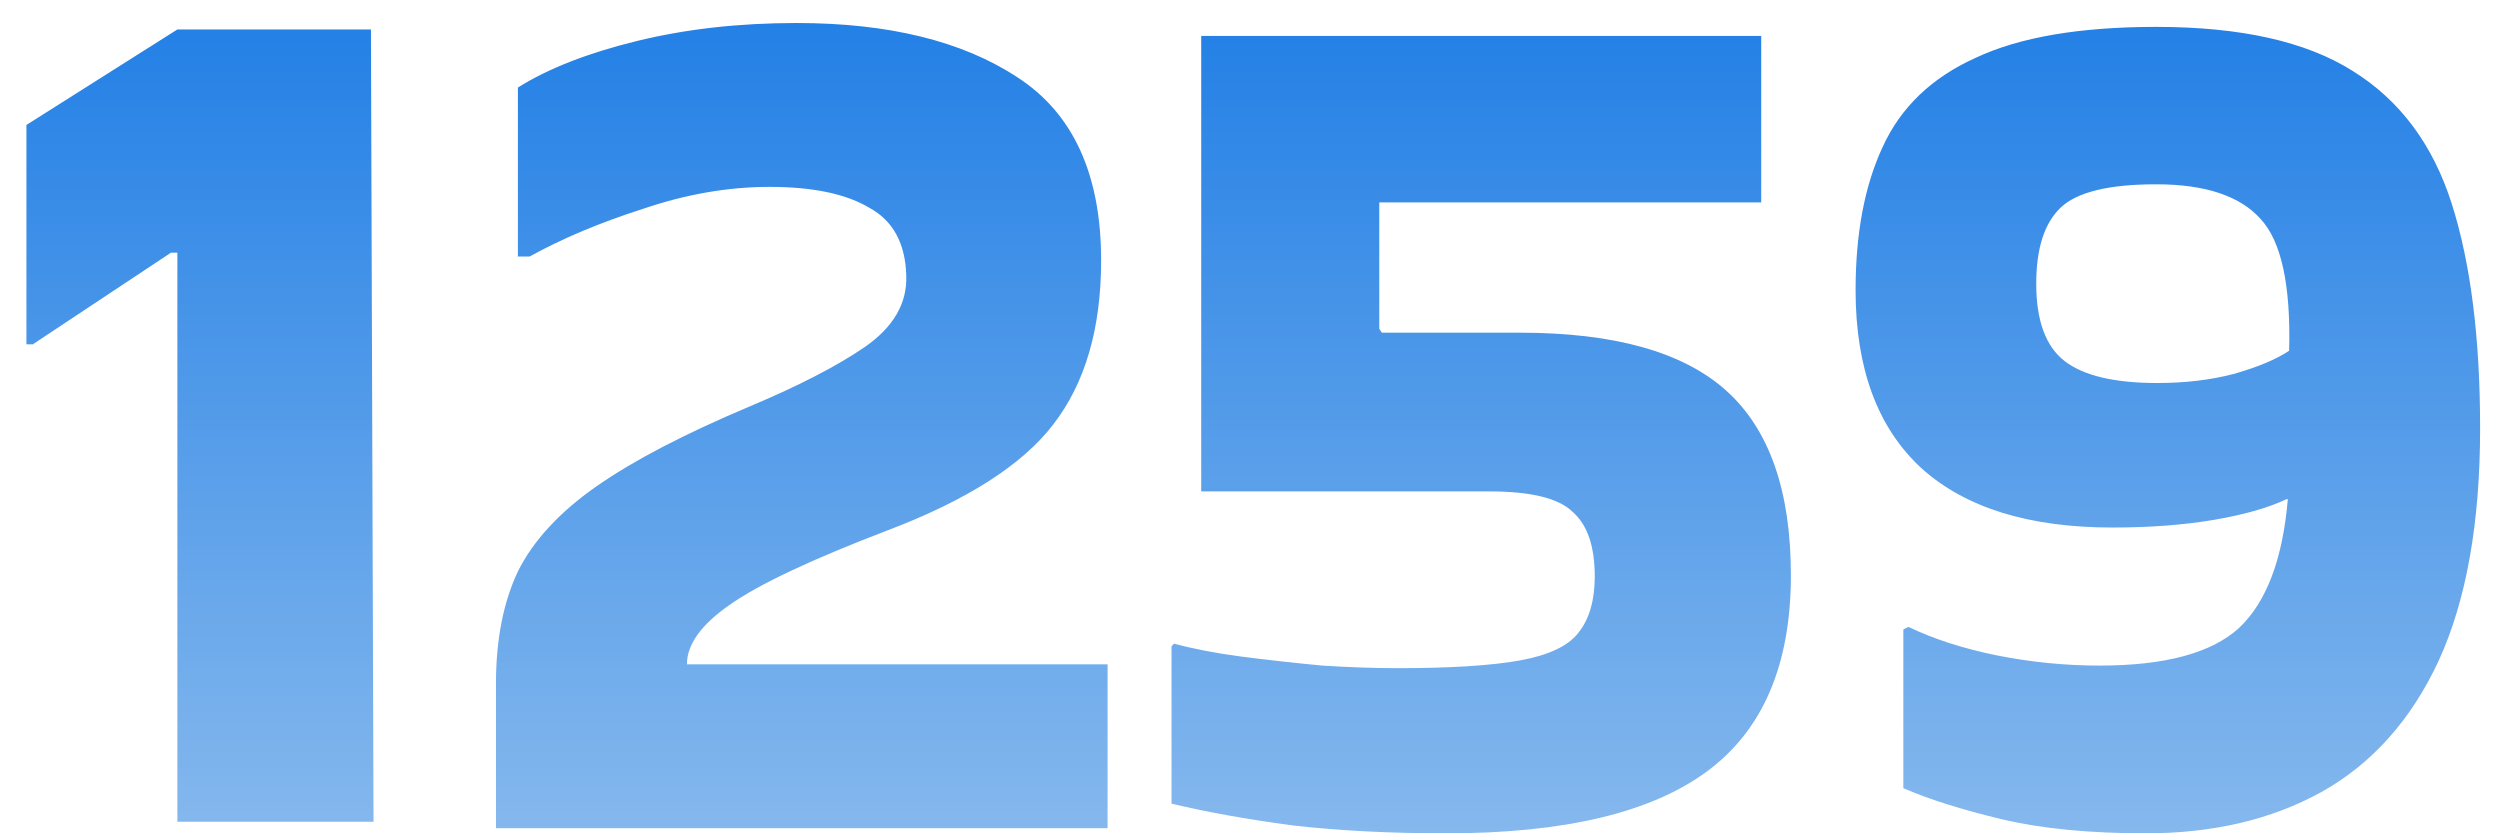 <?xml version="1.0" encoding="UTF-8"?> <svg xmlns="http://www.w3.org/2000/svg" width="93" height="31" viewBox="0 0 93 31" fill="none"><path d="M0.983 12.808V4.648L6.598 1.096H13.799L13.895 30.568H6.598V9.4H6.359L1.222 12.808H0.983ZM19.266 9.544V3.256C20.386 2.552 21.858 1.976 23.682 1.528C25.506 1.08 27.49 0.856 29.634 0.856C33.058 0.856 35.794 1.528 37.842 2.872C39.922 4.216 40.962 6.488 40.962 9.688C40.962 12.216 40.37 14.248 39.186 15.784C38.034 17.288 35.986 18.6 33.042 19.72C30.194 20.808 28.226 21.736 27.138 22.504C26.082 23.24 25.554 23.976 25.554 24.712H41.202V30.808H18.45V25.432C18.45 23.8 18.722 22.408 19.266 21.256C19.842 20.104 20.818 19.048 22.194 18.088C23.57 17.128 25.474 16.136 27.906 15.112C29.73 14.344 31.154 13.608 32.178 12.904C33.234 12.168 33.746 11.288 33.714 10.264C33.682 9.048 33.218 8.2 32.322 7.72C31.458 7.208 30.226 6.952 28.626 6.952C27.09 6.952 25.522 7.224 23.922 7.768C22.322 8.28 20.914 8.872 19.698 9.544H19.266ZM44.685 18.28V1.336H65.517V7.528H51.309V12.232L51.405 12.376H56.541C60.061 12.376 62.621 13.096 64.221 14.536C65.821 15.976 66.621 18.264 66.621 21.4C66.621 24.728 65.581 27.16 63.501 28.696C61.421 30.232 58.189 31 53.805 31C51.725 31 49.837 30.904 48.141 30.712C46.445 30.488 44.925 30.216 43.581 29.896V24.04L43.677 23.944C44.381 24.136 45.213 24.296 46.173 24.424C47.165 24.552 48.173 24.664 49.197 24.76C50.221 24.824 51.149 24.856 51.981 24.856C53.965 24.856 55.485 24.76 56.541 24.568C57.597 24.376 58.317 24.04 58.701 23.56C59.117 23.048 59.325 22.344 59.325 21.448C59.325 20.328 59.053 19.528 58.509 19.048C57.997 18.536 56.957 18.28 55.389 18.28H44.685ZM70.996 23.32C71.924 23.768 73.012 24.12 74.26 24.376C75.54 24.632 76.82 24.76 78.1 24.76C80.532 24.76 82.26 24.296 83.284 23.368C84.308 22.408 84.916 20.808 85.108 18.568H85.06C84.388 18.888 83.492 19.144 82.372 19.336C81.252 19.528 79.988 19.624 78.58 19.624C75.476 19.624 73.108 18.888 71.476 17.416C69.844 15.912 69.028 13.704 69.028 10.792C69.028 8.68 69.364 6.904 70.036 5.464C70.708 3.992 71.86 2.888 73.492 2.152C75.124 1.384 77.364 1 80.212 1C83.348 1 85.78 1.544 87.508 2.632C89.268 3.72 90.5 5.368 91.204 7.576C91.908 9.784 92.26 12.568 92.26 15.928C92.26 19.448 91.748 22.328 90.724 24.568C89.7 26.776 88.244 28.408 86.356 29.464C84.5 30.488 82.324 31 79.828 31C77.716 31 75.924 30.824 74.452 30.472C72.98 30.12 71.764 29.736 70.804 29.32V23.416L70.996 23.32ZM80.212 6.856C78.452 6.856 77.268 7.144 76.66 7.72C76.052 8.296 75.748 9.24 75.748 10.552C75.748 11.928 76.1 12.888 76.804 13.432C77.508 13.976 78.66 14.248 80.26 14.248C81.284 14.248 82.228 14.136 83.092 13.912C83.988 13.656 84.676 13.368 85.156 13.048C85.22 10.616 84.868 8.984 84.1 8.152C83.332 7.288 82.036 6.856 80.212 6.856Z" fill="url(#paint0_linear_640_388)"></path><defs><linearGradient id="paint0_linear_640_388" x1="46.5" y1="-10" x2="46.5" y2="38" gradientUnits="userSpaceOnUse"><stop stop-color="#006CE3"></stop><stop offset="1" stop-color="#9CC5EF"></stop></linearGradient></defs></svg> 